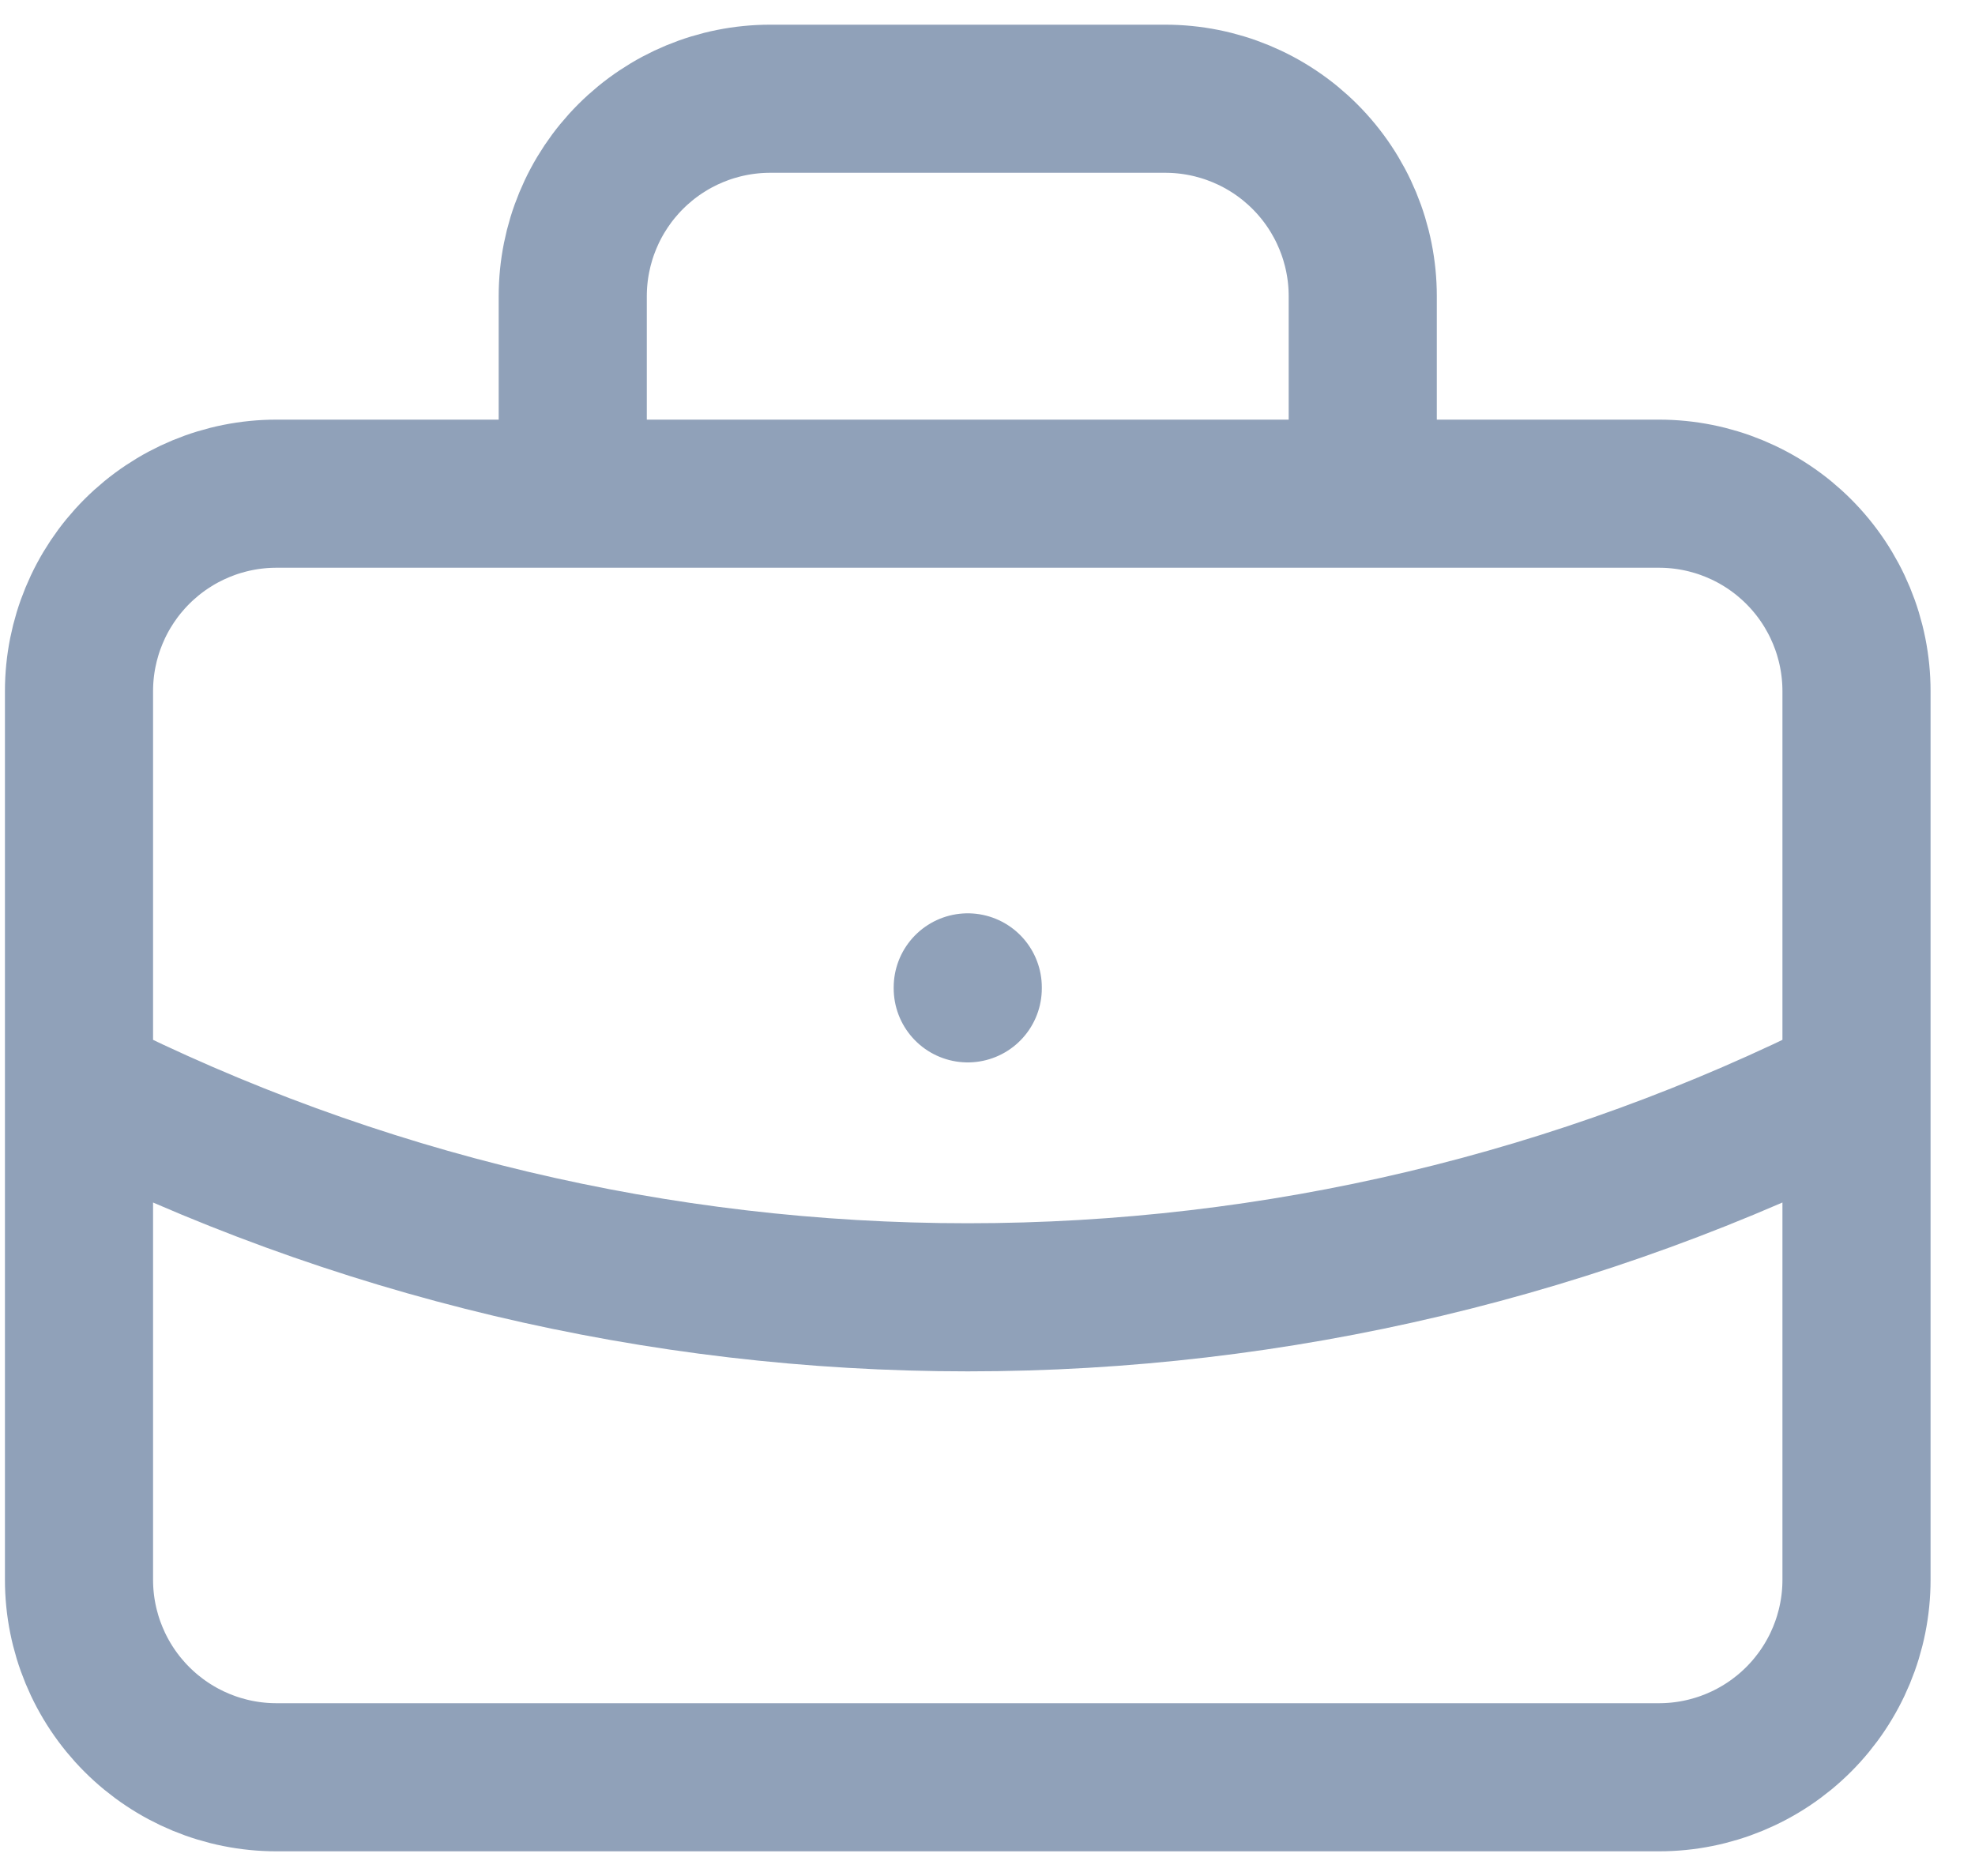 <svg width="20" height="19" viewBox="0 0 20 19" fill="none" xmlns="http://www.w3.org/2000/svg">
<path d="M5.8 5V3C5.8 2.47 6.011 1.961 6.386 1.586C6.761 1.211 7.269 1 7.8 1H11.8C12.33 1 12.839 1.211 13.214 1.586C13.589 1.961 13.8 2.47 13.8 3V5M9.8 10V10.01M0.8 11C3.591 12.407 6.674 13.139 9.8 13.139C12.926 13.139 16.008 12.407 18.8 11M0.8 7C0.8 6.47 1.011 5.961 1.386 5.586C1.761 5.211 2.269 5 2.8 5H16.8C17.33 5 17.839 5.211 18.214 5.586C18.589 5.961 18.8 6.47 18.8 7V16C18.8 16.53 18.589 17.039 18.214 17.414C17.839 17.789 17.33 18 16.8 18H2.8C2.269 18 1.761 17.789 1.386 17.414C1.011 17.039 0.8 16.53 0.8 16V7Z" stroke="#90A1B9" stroke-width="1.5" stroke-linecap="round" stroke-linejoin="round"/>
</svg>
